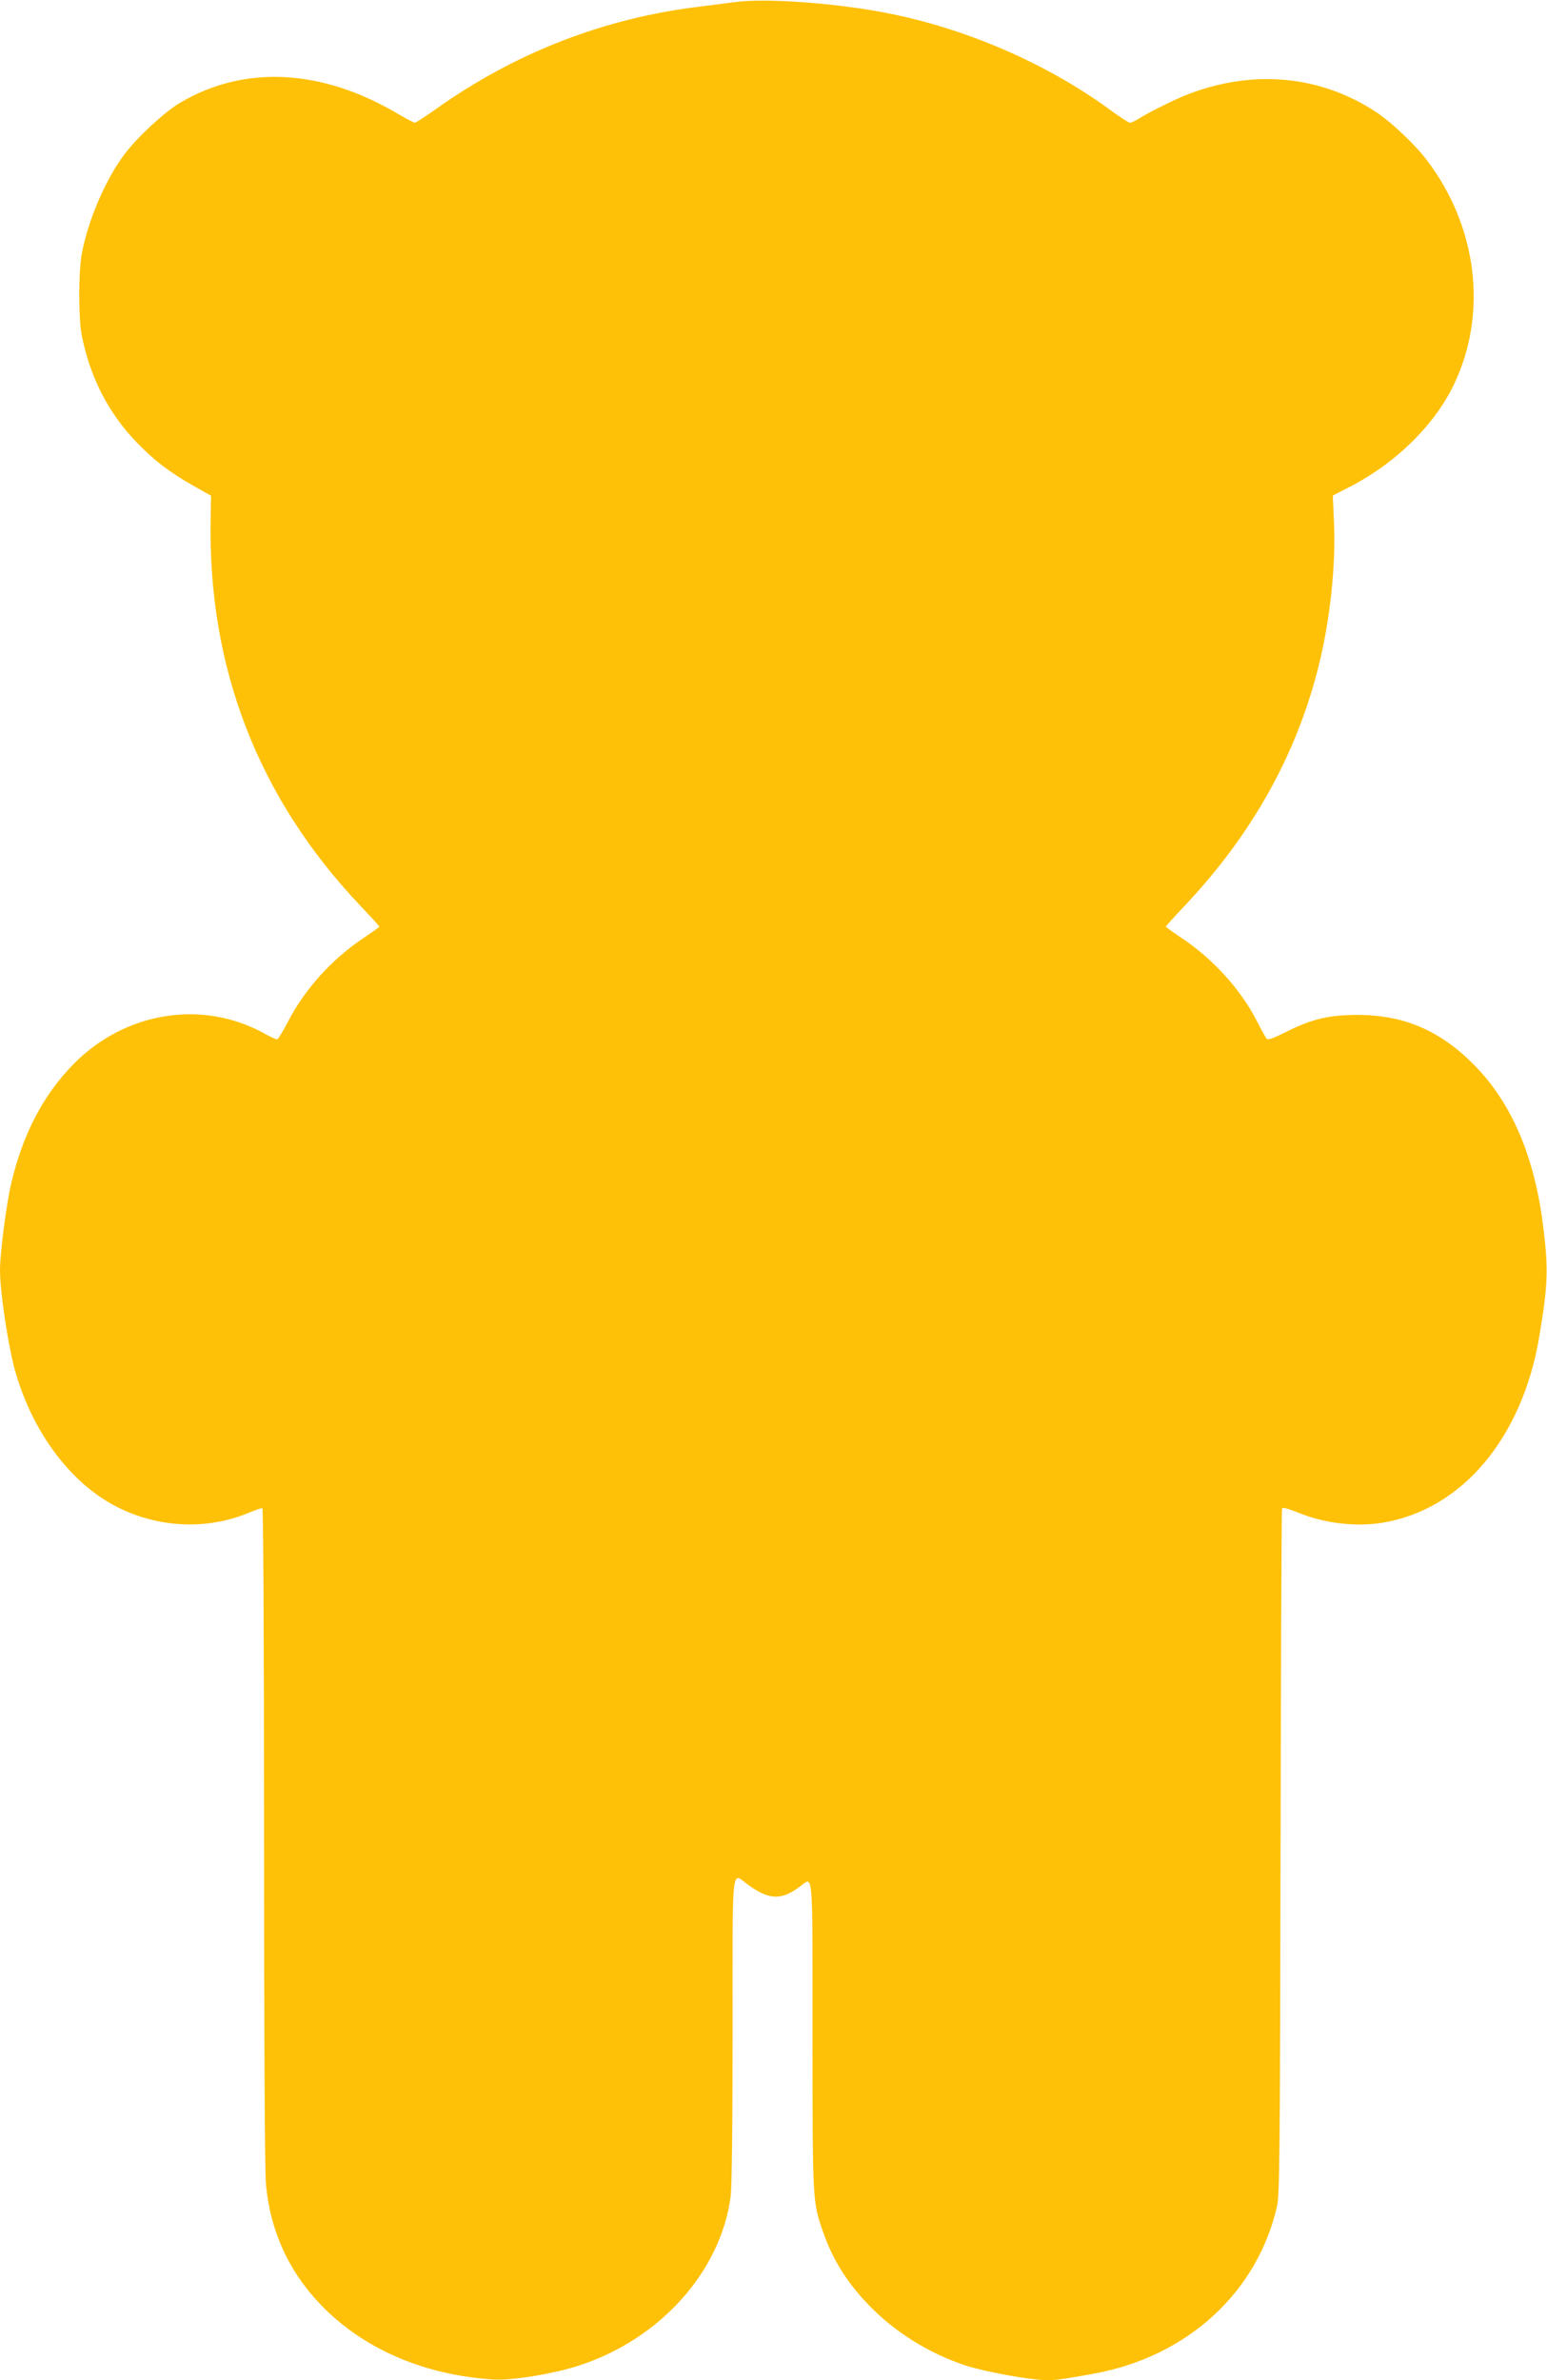 <?xml version="1.0" standalone="no"?>
<!DOCTYPE svg PUBLIC "-//W3C//DTD SVG 20010904//EN"
 "http://www.w3.org/TR/2001/REC-SVG-20010904/DTD/svg10.dtd">
<svg version="1.0" xmlns="http://www.w3.org/2000/svg"
 width="832pt" height="1280pt" viewBox="0 0 832 1280"
 preserveAspectRatio="xMidYMid meet">
<g transform="translate(0,1280) scale(0.1,-0.1)"
fill="#ffc107" stroke="none">
<path d="M3955 12789 c-38 -5 -126 -16 -195 -25 -511 -62 -988 -247 -1412
-548 -59 -42 -112 -76 -117 -76 -5 0 -45 21 -88 46 -412 245 -829 266 -1175
61 -84 -50 -228 -183 -298 -276 -103 -136 -199 -361 -231 -541 -17 -94 -17
-344 0 -430 45 -228 141 -417 295 -578 93 -97 178 -162 307 -235 l94 -53 -2
-120 c-17 -802 255 -1506 806 -2086 55 -58 101 -108 101 -111 0 -3 -38 -30
-84 -61 -171 -114 -318 -276 -409 -454 -26 -50 -52 -92 -57 -92 -5 0 -38 15
-72 34 -331 181 -743 115 -1019 -163 -164 -165 -277 -380 -339 -647 -26 -111
-60 -372 -60 -464 0 -121 45 -417 84 -552 96 -330 303 -602 551 -725 219 -109
472 -121 692 -33 41 17 79 30 84 30 5 0 9 -688 9 -1757 0 -1031 4 -1806 10
-1873 22 -262 128 -490 317 -677 227 -224 545 -357 908 -380 98 -6 326 31 461
76 433 141 758 503 813 904 7 50 11 371 11 898 0 926 -8 848 83 783 116 -84
181 -85 284 -6 67 50 63 99 63 -807 0 -882 0 -891 54 -1047 51 -149 127 -274
245 -397 140 -147 326 -263 523 -328 107 -35 350 -79 436 -79 58 0 79 3 257
35 501 92 877 436 983 900 14 62 16 267 19 1905 2 1009 5 1840 8 1847 3 8 30
1 87 -22 140 -57 305 -77 448 -55 431 68 758 456 849 1005 46 275 49 359 21
585 -46 379 -170 670 -375 876 -183 184 -379 267 -630 266 -150 -1 -242 -23
-377 -91 -70 -35 -100 -46 -106 -37 -5 6 -29 49 -53 96 -87 170 -236 334 -405
446 -46 31 -84 58 -84 61 0 2 49 57 110 121 355 379 591 801 710 1273 63 248
96 554 84 789 l-6 135 78 40 c259 130 475 343 579 569 176 379 119 837 -149
1192 -60 81 -196 210 -276 262 -297 195 -652 230 -1003 98 -70 -26 -211 -96
-269 -132 -21 -13 -43 -24 -51 -24 -7 0 -52 29 -101 65 -349 257 -796 449
-1233 530 -276 51 -628 75 -788 54z"/>
</g>
</svg>
